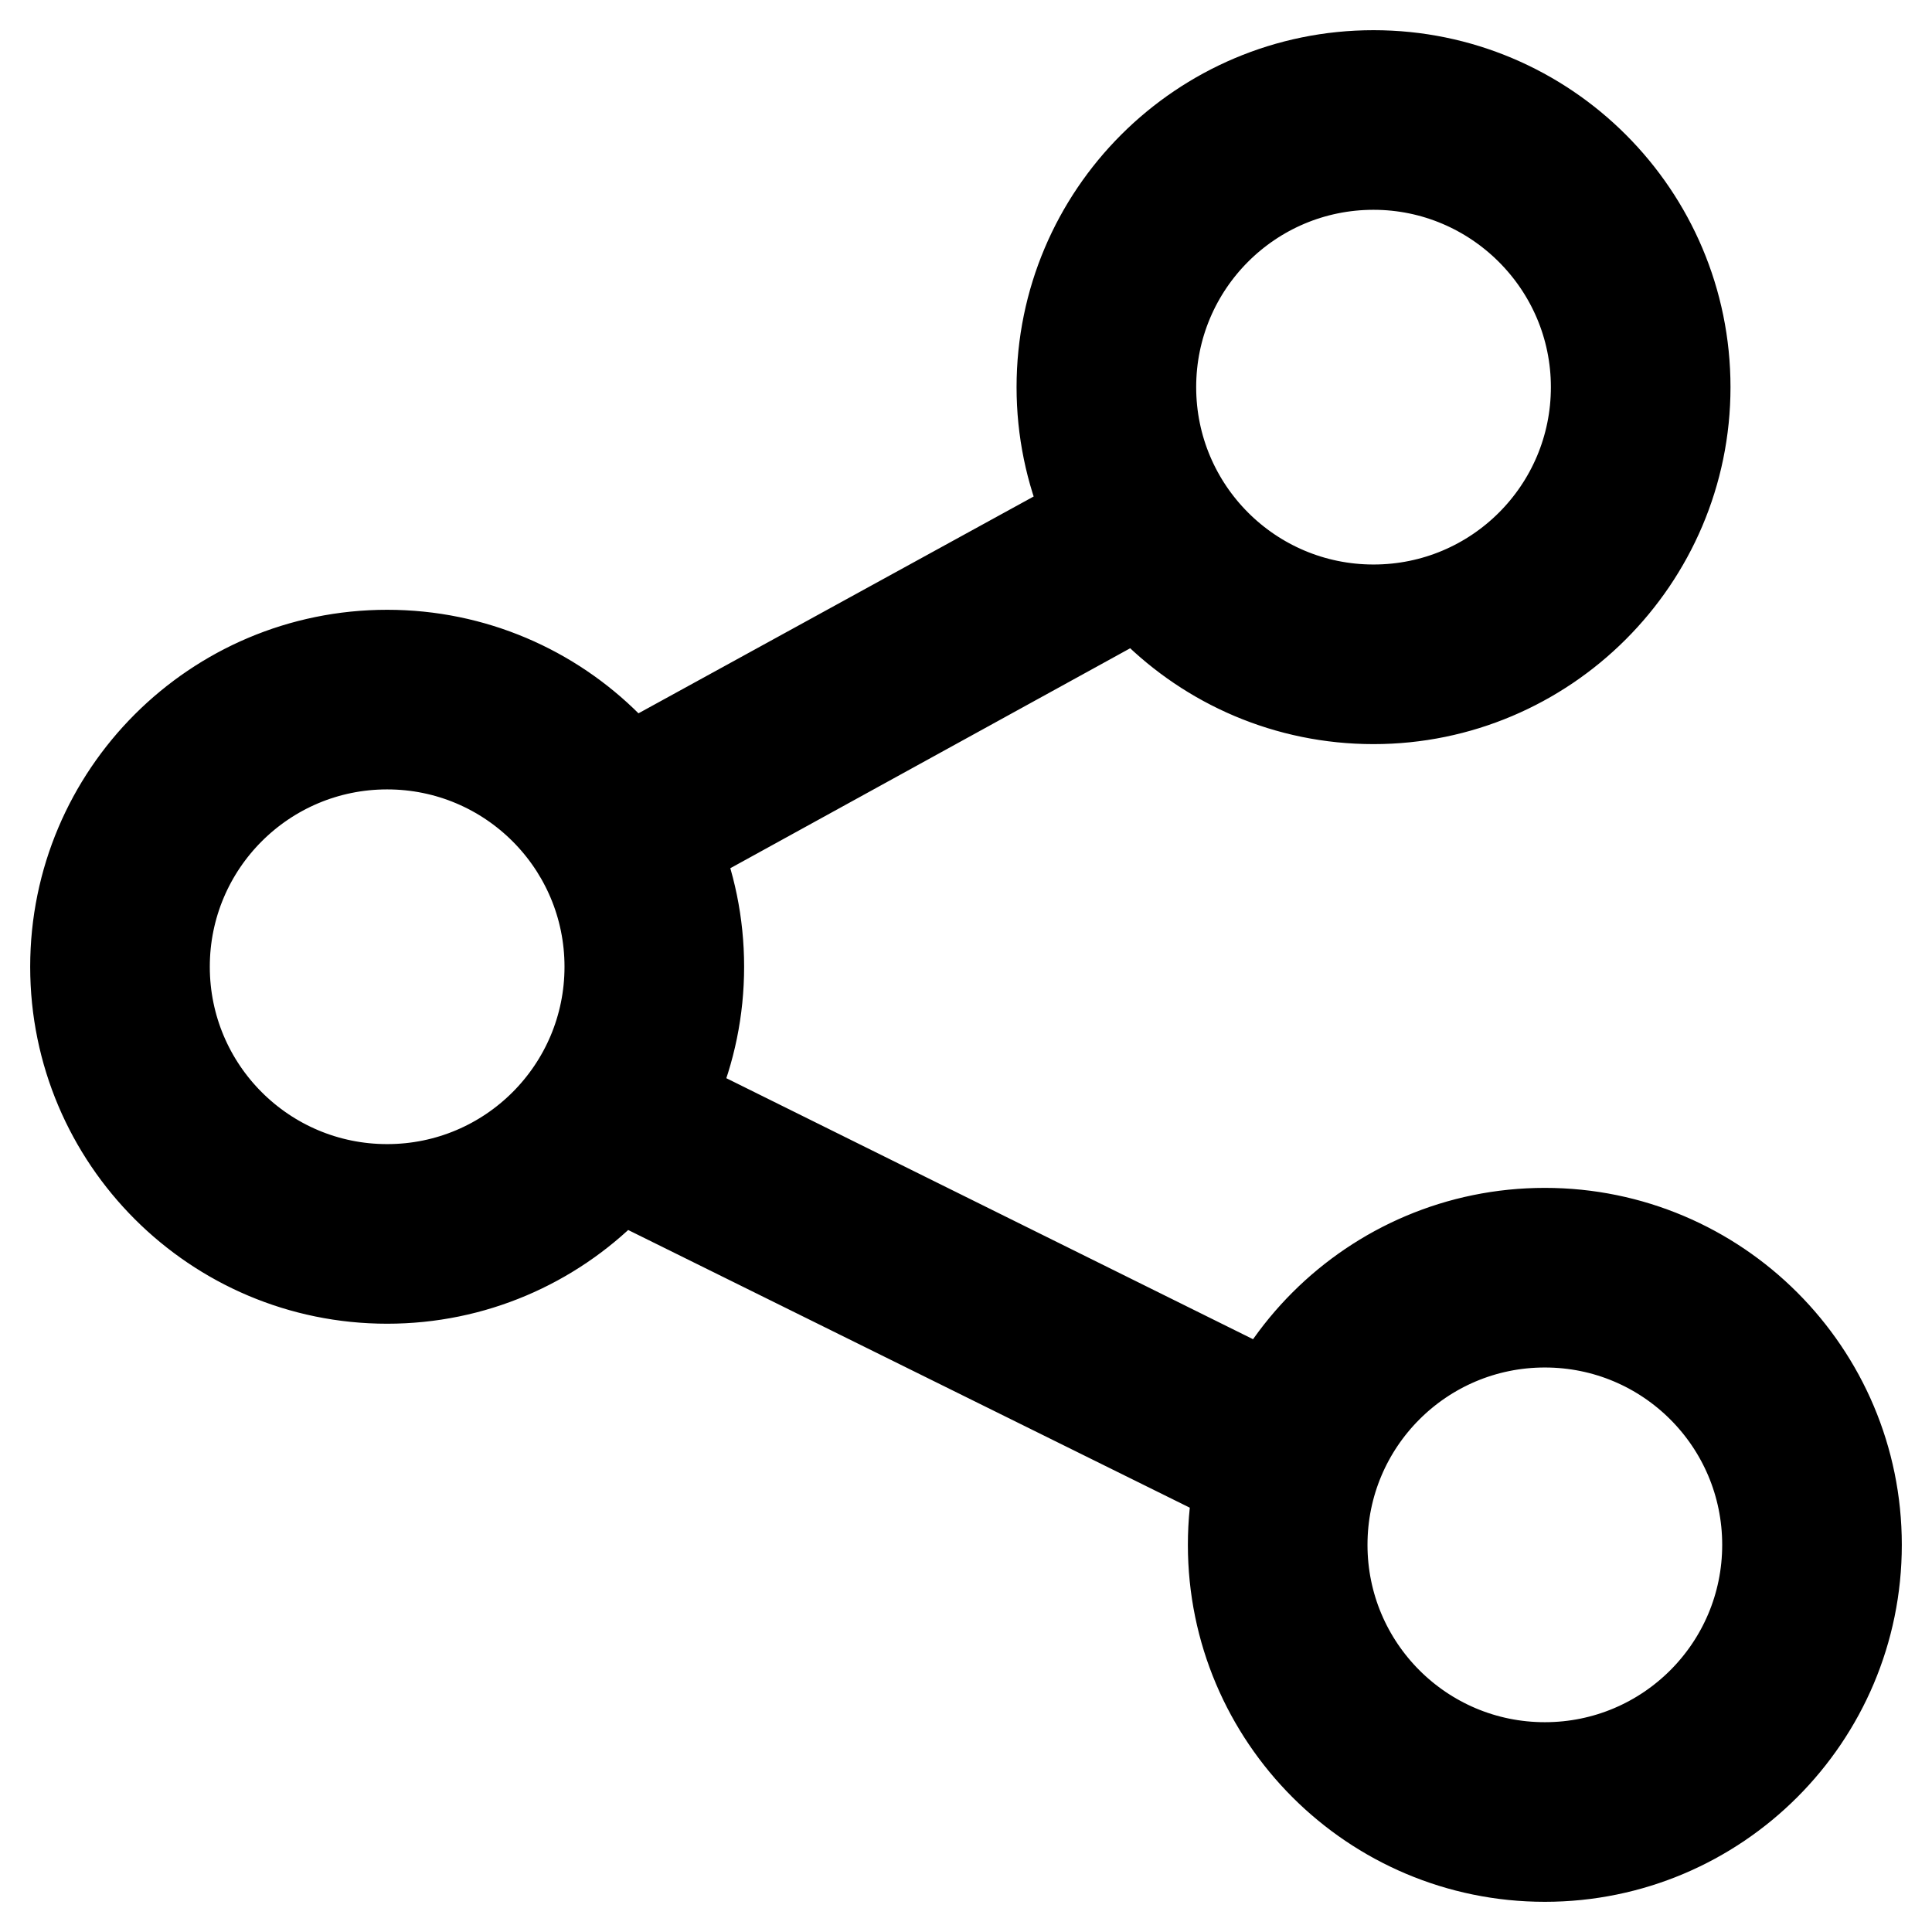 <?xml version="1.0" encoding="utf-8"?>
<!-- Svg Vector Icons : http://www.onlinewebfonts.com/icon -->
<!DOCTYPE svg PUBLIC "-//W3C//DTD SVG 1.1//EN" "http://www.w3.org/Graphics/SVG/1.1/DTD/svg11.dtd">
<svg version="1.1" xmlns="http://www.w3.org/2000/svg" xmlns:xlink="http://www.w3.org/1999/xlink" x="0px" y="0px" viewBox="0 0 256 256" enable-background="new 0 0 256 256" xml:space="preserve">
<g> <path stroke-width="12" fill-opacity="0" stroke="#000000"  d="M182,92.6c-22.8,0-41.3-18.5-41.3-41.3S159.2,10,182,10c22.8,0,41.3,18.5,41.3,41.3S204.7,92.6,182,92.6z  M182,21.8c-16.3,0-29.5,13.2-29.5,29.5c0,16.3,13.2,29.5,29.5,29.5c16.3,0,29.5-13.2,29.5-29.5C211.5,35,198.2,21.8,182,21.8z  M51.3,169.4c-22.8,0-41.3-18.5-41.3-41.3c0-22.8,18.5-41.3,41.3-41.3c22.8,0,41.3,18.5,41.3,41.3 C92.6,150.9,74.1,169.4,51.3,169.4z M51.3,98.6c-16.3,0-29.5,13.2-29.5,29.5s13.2,29.5,29.5,29.5c16.3,0,29.5-13.2,29.5-29.5 S67.6,98.6,51.3,98.6z M204.7,246c-22.8,0-41.3-18.5-41.3-41.3c0-22.8,18.5-41.3,41.3-41.3c22.8,0,41.3,18.5,41.3,41.3 C246,227.5,227.5,246,204.7,246z M204.7,175.2c-16.3,0-29.5,13.2-29.5,29.5s13.2,29.5,29.5,29.5s29.5-13.2,29.5-29.5 S221,175.2,204.7,175.2z M81.6,115.7c-2.1,0-4.1-1.1-5.2-3.1c-1.6-2.9-0.5-6.4,2.3-8l70.9-38.9c2.9-1.6,6.4-0.5,8,2.3 c1.6,2.9,0.5,6.4-2.3,8L84.4,115C83.5,115.4,82.6,115.7,81.6,115.7z M170.4,198.7c-0.9,0-1.8-0.2-2.6-0.6l-90-44.5 c-2.9-1.4-4.1-5-2.7-7.9c1.4-2.9,5-4.1,7.9-2.7l90,44.6c2.9,1.4,4.1,5,2.7,7.9C174.7,197.5,172.6,198.7,170.4,198.7z"/></g>
</svg>